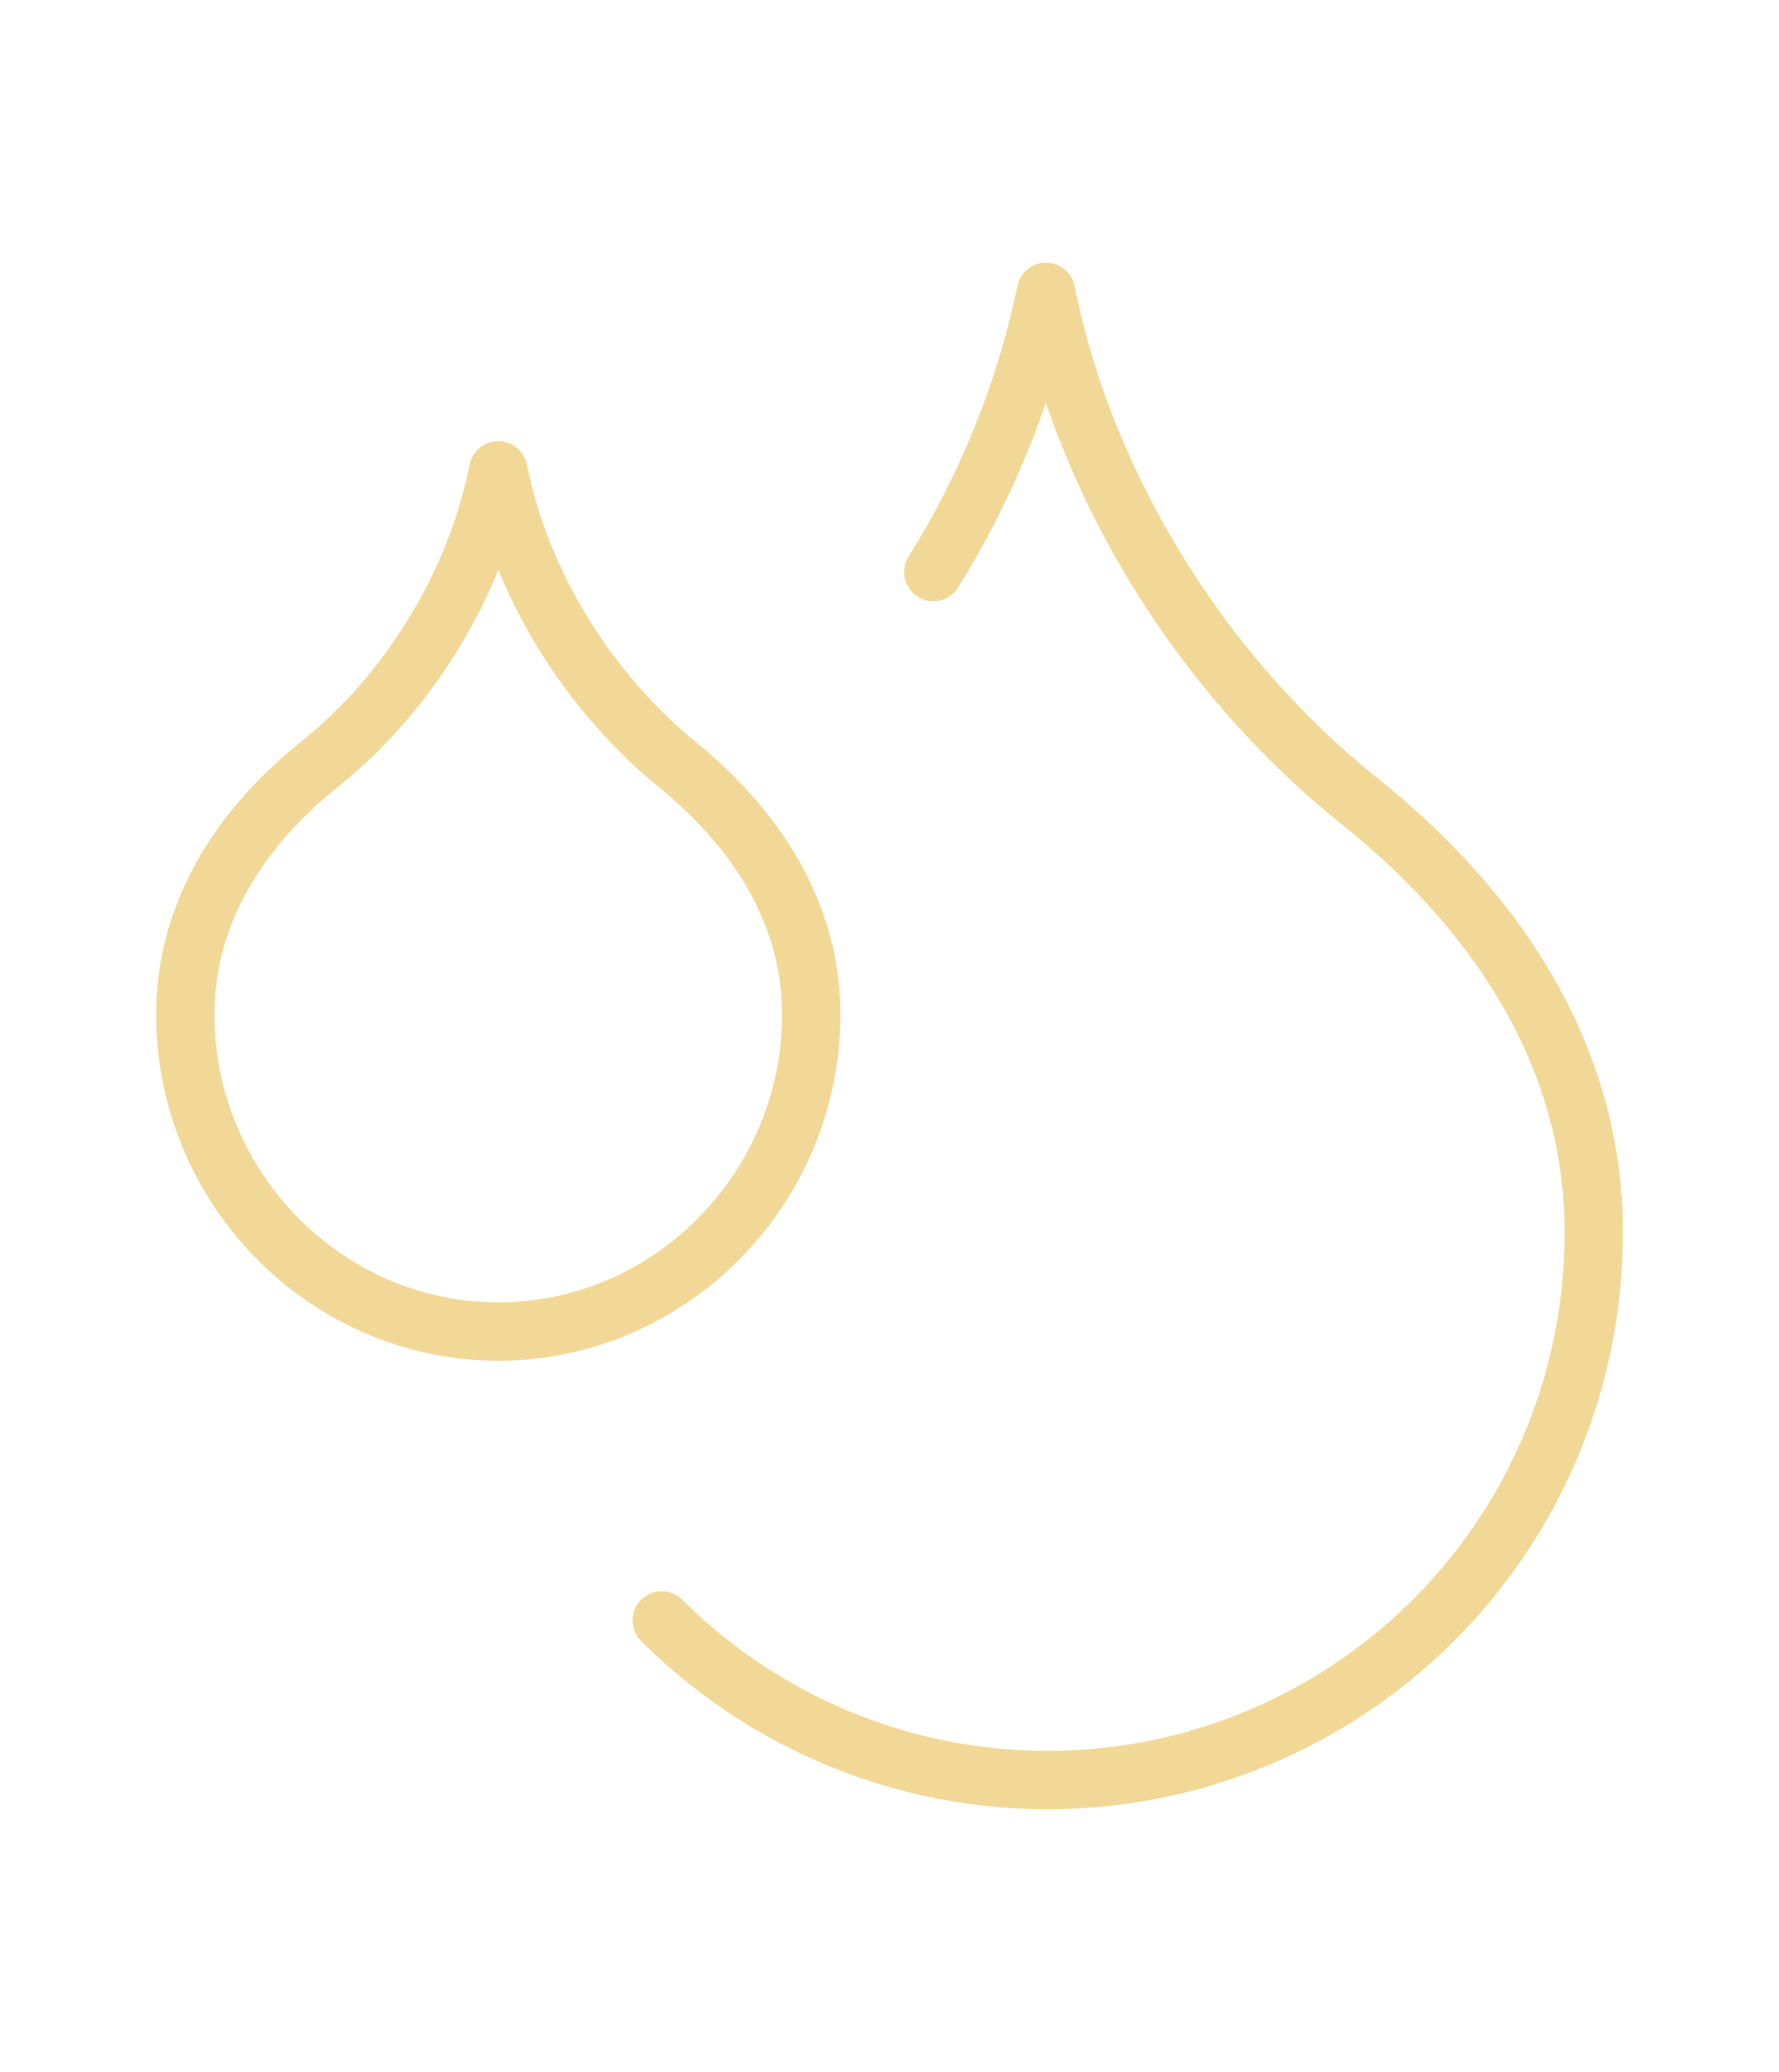 <?xml version="1.0" encoding="UTF-8"?>
<svg xmlns="http://www.w3.org/2000/svg" width="61" height="71" viewBox="0 0 61 71" fill="none">
  <path d="M17.085 45.63C22.988 45.63 27.817 40.72 27.817 34.764C27.817 31.651 26.288 28.7 23.229 26.205C20.171 23.71 17.863 20.008 17.085 16.117C16.307 20.008 14.027 23.737 10.941 26.205C7.856 28.673 6.353 31.678 6.353 34.764C6.353 40.72 11.183 45.63 17.085 45.63Z" stroke="#F1D896" stroke-width="2" stroke-linecap="round" stroke-linejoin="round"></path>
  <path d="M32.002 19.605C33.847 16.657 35.156 13.405 35.866 10C37.207 16.707 41.232 23.146 46.598 27.439C51.964 31.732 54.646 36.83 54.646 42.196C54.662 45.904 53.576 49.534 51.526 52.624C49.476 55.715 46.554 58.127 43.132 59.556C39.709 60.984 35.939 61.364 32.3 60.647C28.662 59.93 25.318 58.149 22.692 55.53" stroke="#F1D896" stroke-width="2" stroke-linecap="round" stroke-linejoin="round"></path>
</svg>
